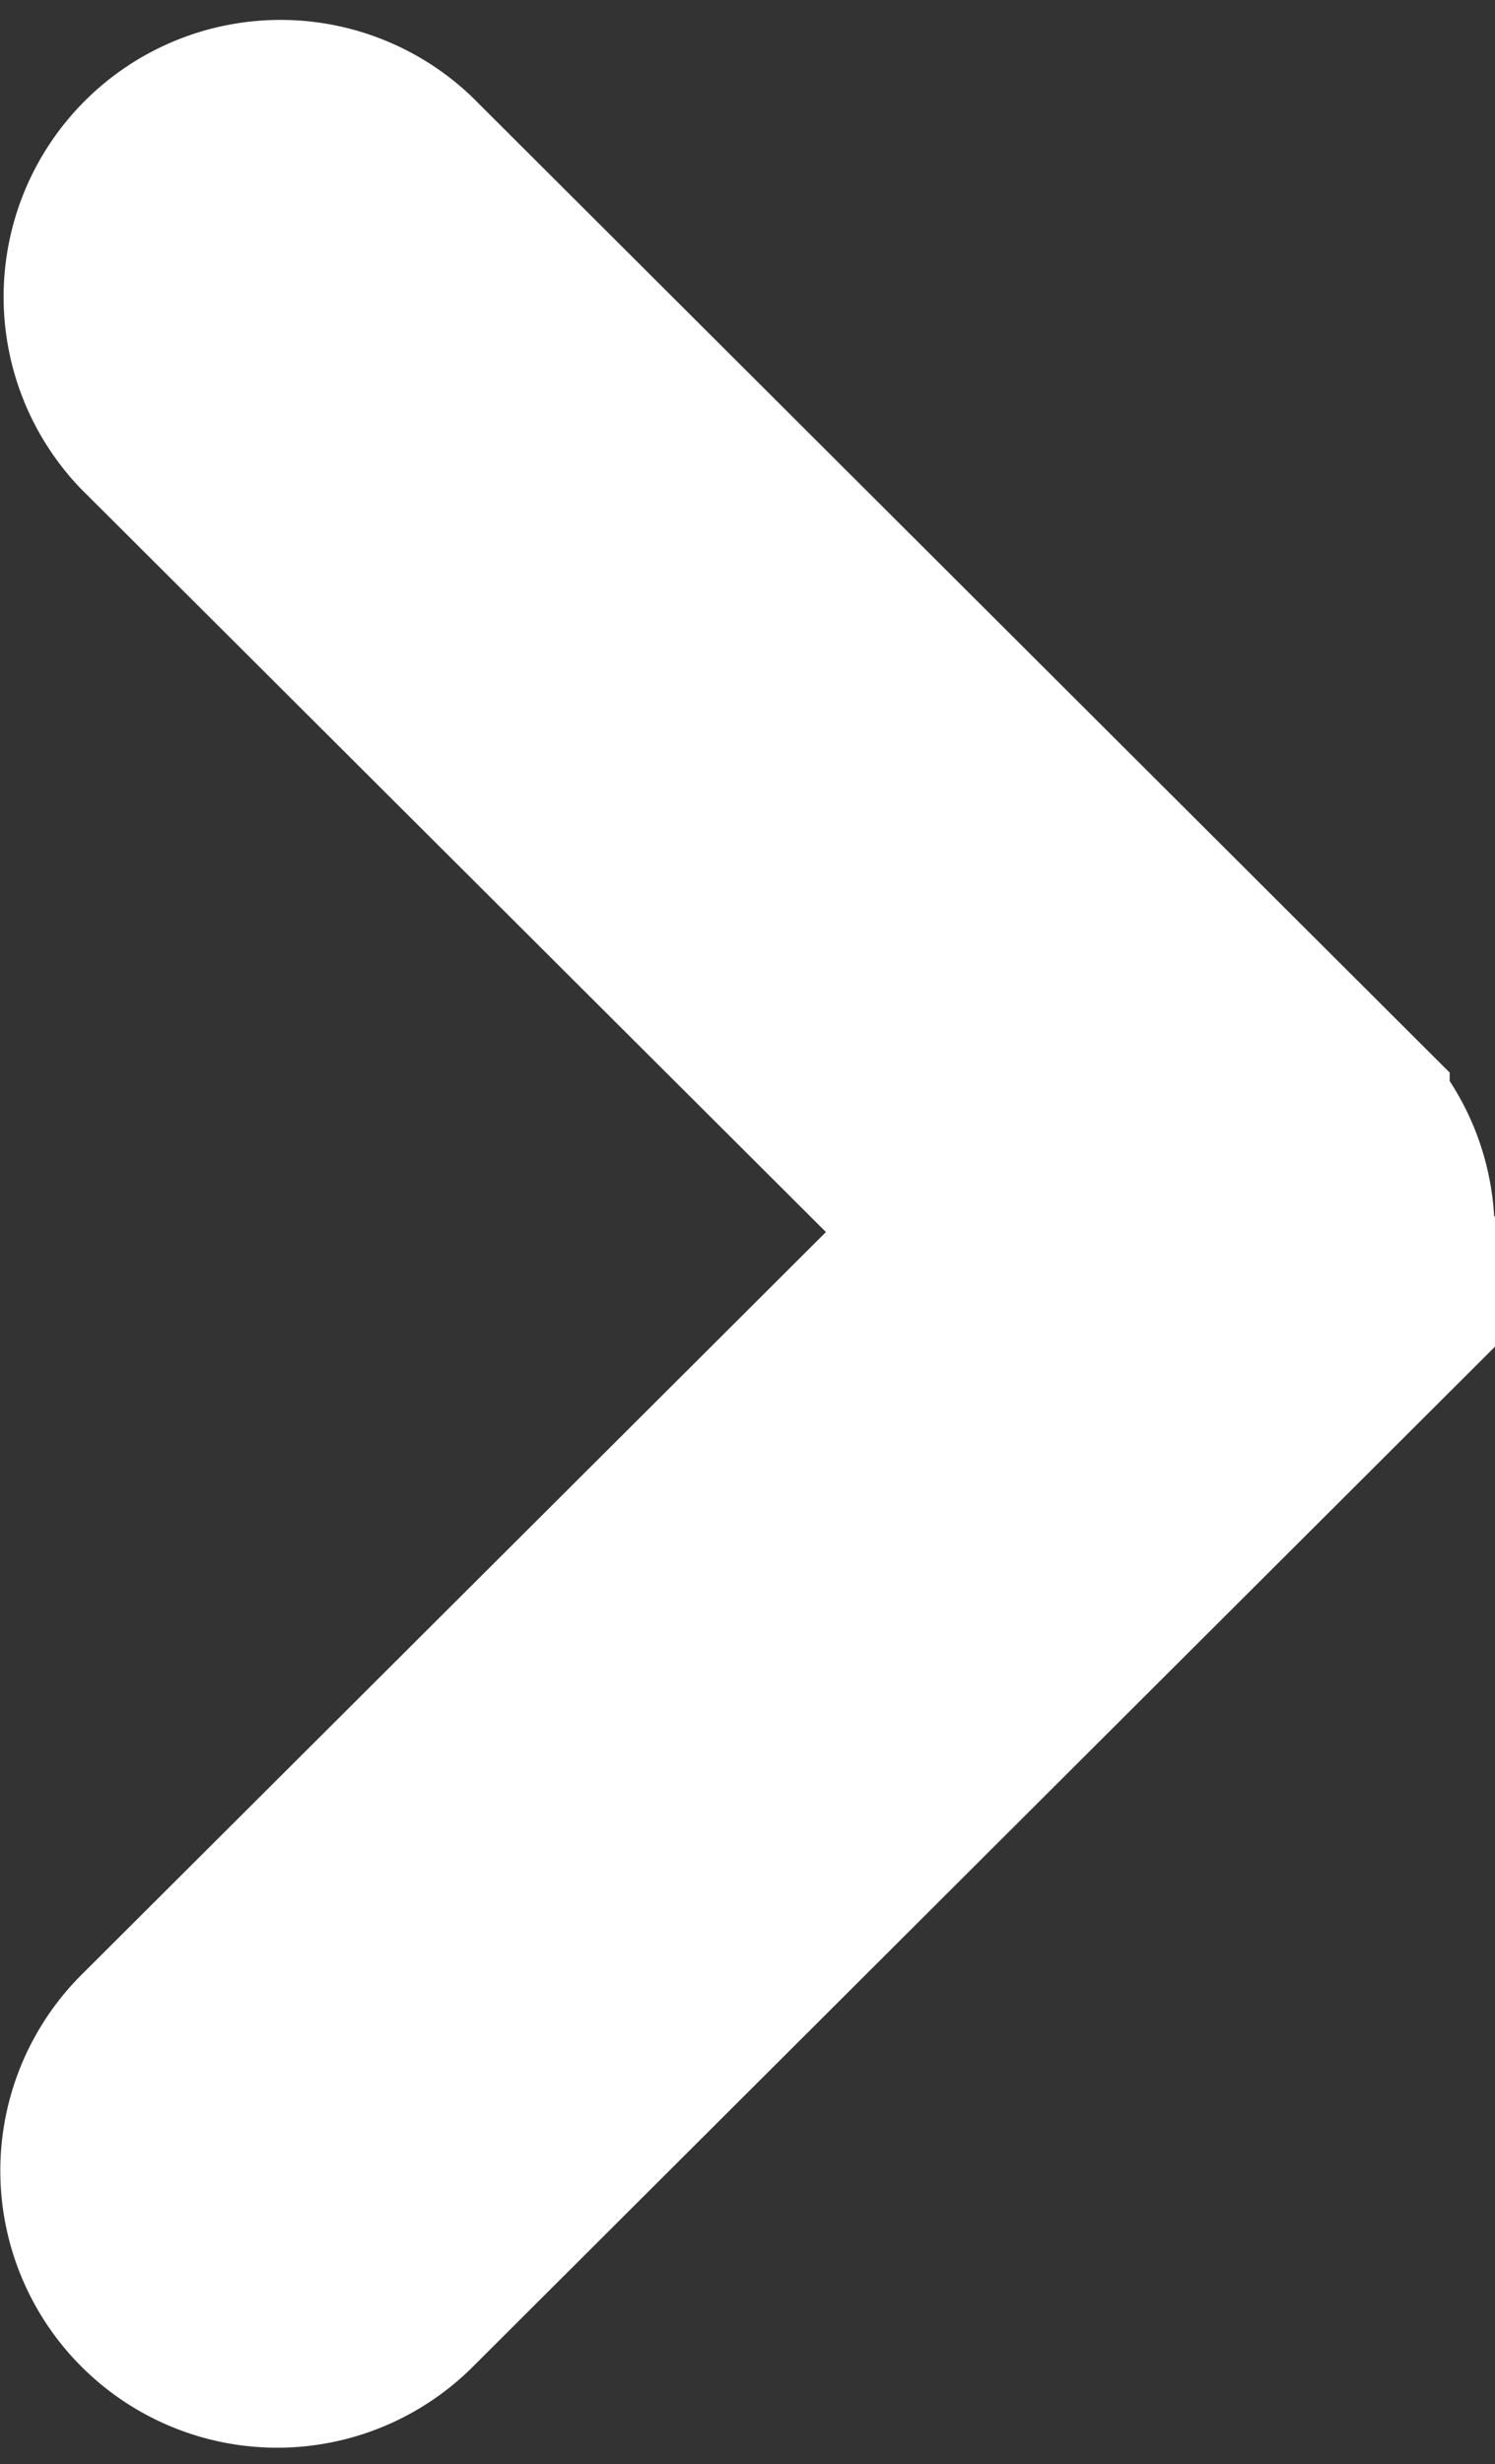 <svg xmlns="http://www.w3.org/2000/svg" width="12.08" height="19.905" viewBox="0 0 12.08 19.905">
  <rect x="0" y="0" width="12.08" height="19.905" fill="#333333" stroke="none"/>
  <g id="Right_Arrow" data-name="Right Arrow" transform="translate(1 1.135)">
    <path id="Shape" d="M9.717,9.69l-7.6,7.582A1.237,1.237,0,0,1,.363,15.526L7.09,8.817.363,2.108A1.237,1.237,0,0,1,2.114.362l7.6,7.582a1.232,1.232,0,0,1,0,1.746Z" transform="translate(0 0)" fill="#fff" stroke="#fff" stroke-width="2"/>
  </g>
</svg>
